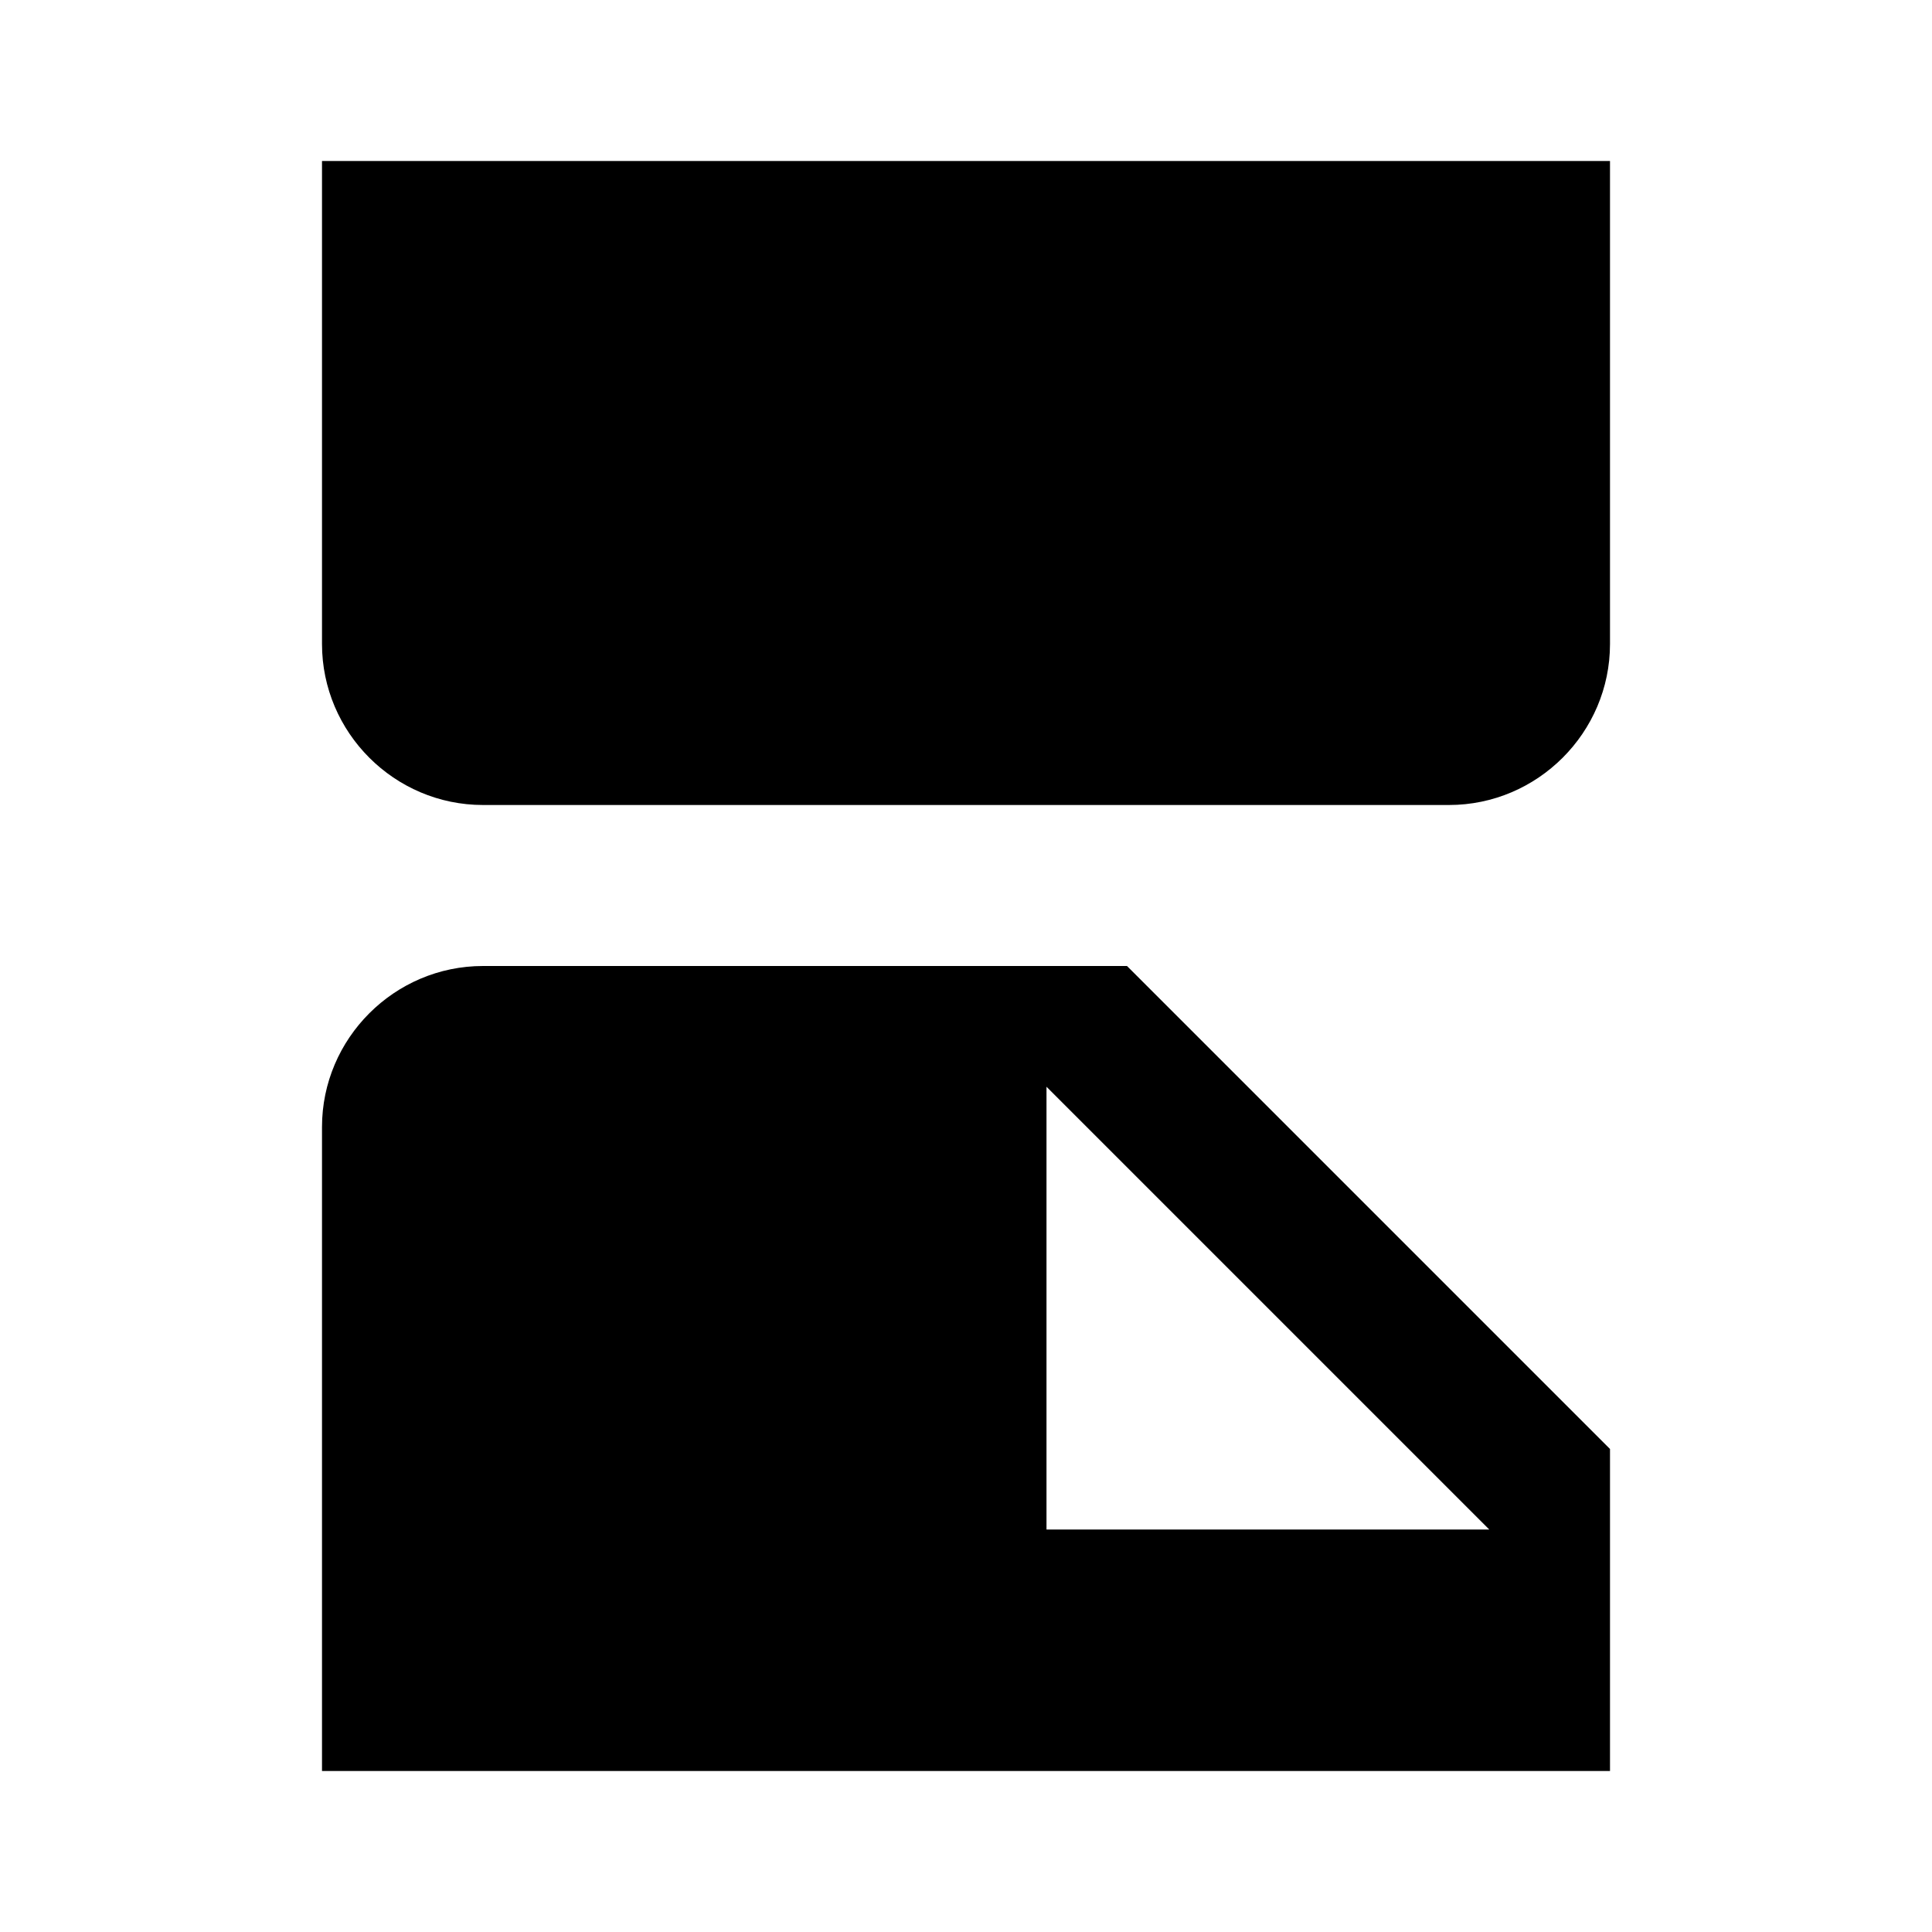 <svg xmlns="http://www.w3.org/2000/svg" width="24" height="24" fill="currentColor" class="mi-connect mi-page-continuous" viewBox="0 0 24 24">
  <path fill-rule="evenodd" d="M20 2H4v6c0 1.1.9 2 2 2h12c1.1 0 2-.9 2-2zM6 12c-1.1 0-2 .9-2 2v8h16v-4l-6-6zm7 7v-5.5l5.5 5.5z"/>
</svg>
